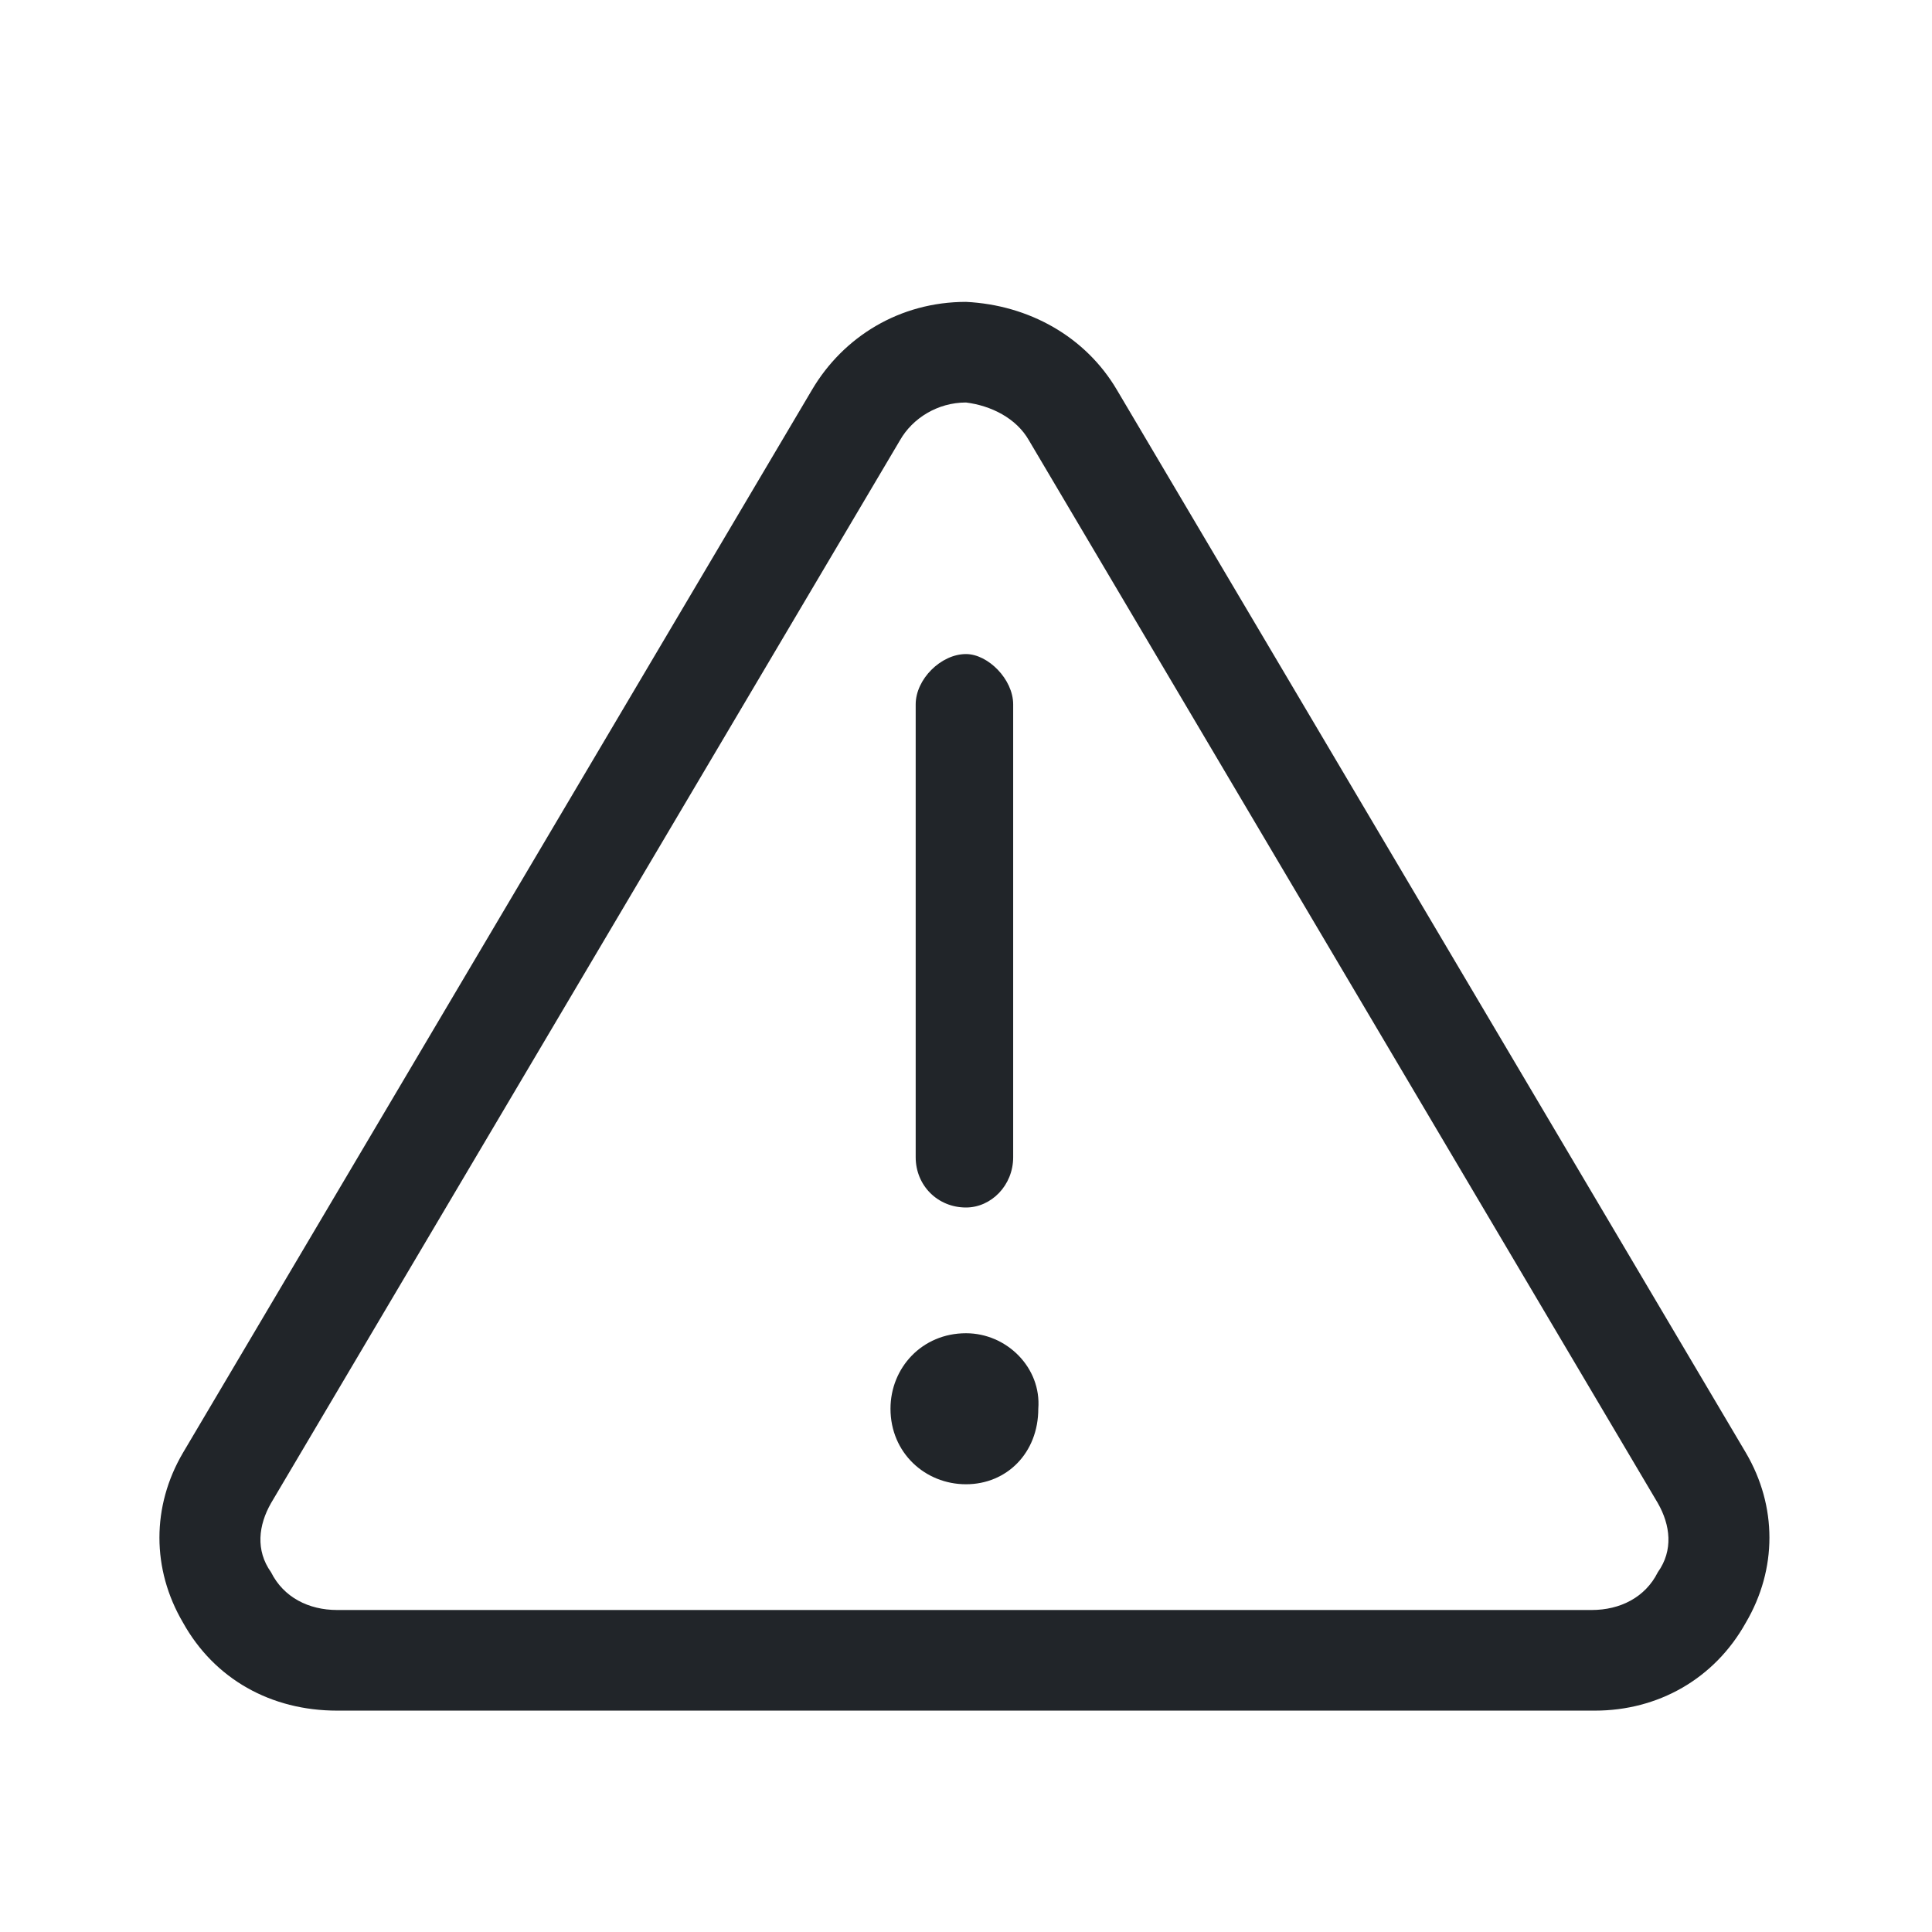 <svg width="24" height="24" viewBox="0 0 24 24" fill="none" xmlns="http://www.w3.org/2000/svg">
<path d="M12 16.562C12.508 16.562 12.938 16.992 12.898 17.5C12.898 18.047 12.508 18.438 12 18.438C11.492 18.438 11.062 18.047 11.062 17.5C11.062 16.992 11.453 16.562 12 16.562ZM12 15C11.648 15 11.375 14.727 11.375 14.375V8.75C11.375 8.438 11.688 8.125 12 8.125C12.273 8.125 12.586 8.438 12.586 8.75V14.375C12.586 14.727 12.312 15 12 15ZM21.688 18.047C22.078 18.711 22.078 19.492 21.688 20.156C21.297 20.859 20.594 21.25 19.812 21.25H4.188C3.367 21.25 2.664 20.859 2.273 20.156C1.883 19.492 1.883 18.711 2.273 18.047L10.086 4.844C10.477 4.18 11.18 3.75 12 3.75C12.781 3.789 13.484 4.18 13.875 4.844L21.688 18.047ZM20.594 19.531C20.789 19.258 20.75 18.945 20.594 18.672L12.781 5.469C12.625 5.195 12.312 5.039 12 5C11.961 5 12 5 12 5C11.648 5 11.336 5.195 11.18 5.469L3.367 18.672C3.211 18.945 3.172 19.258 3.367 19.531C3.523 19.844 3.836 20 4.188 20H19.773C20.125 20 20.438 19.844 20.594 19.531Z" fill="#212529"/>
</svg>
